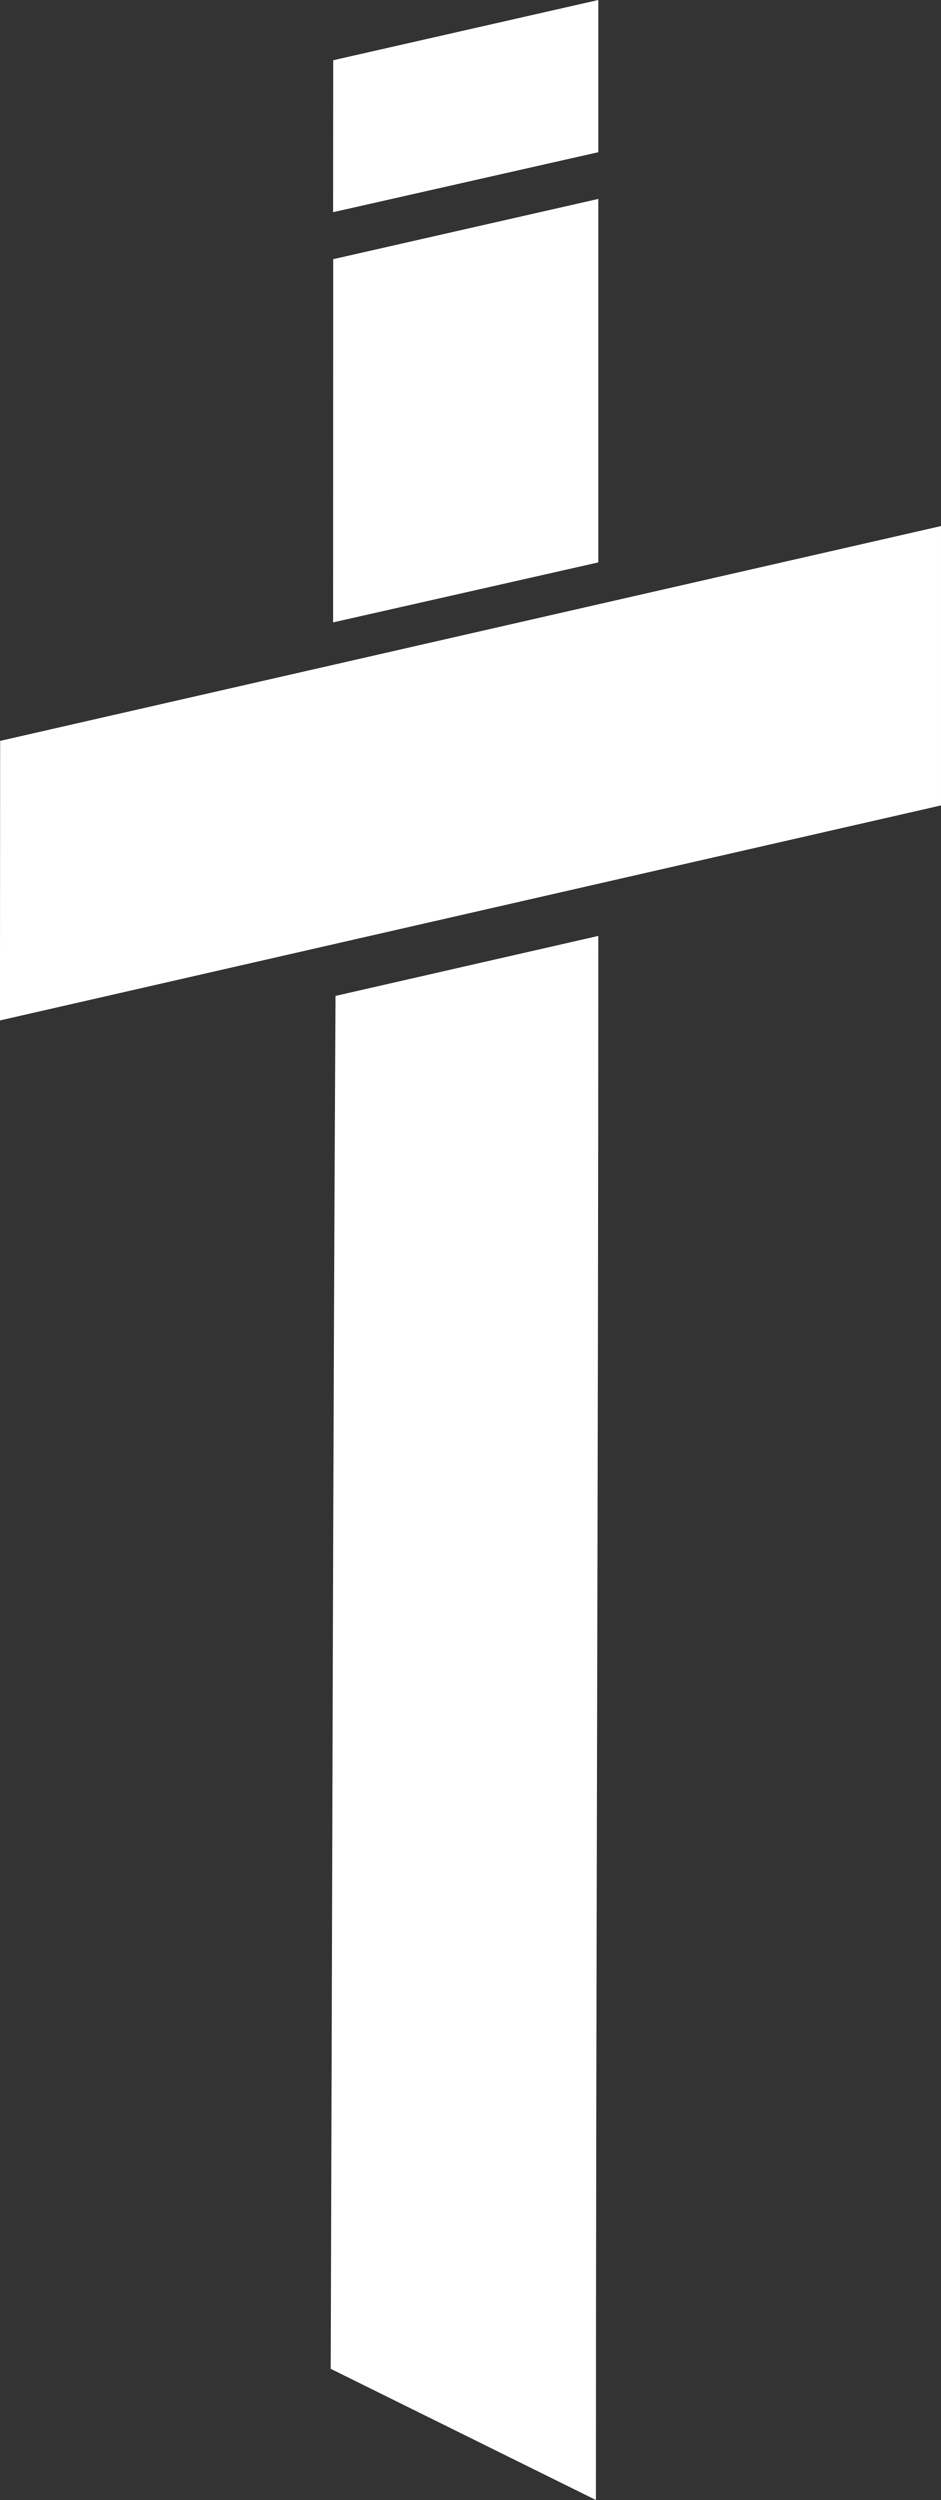 <?xml version="1.0" encoding="UTF-8"?> <!-- Creator: CorelDRAW 2020 (64-Bit) --> <svg xmlns="http://www.w3.org/2000/svg" xmlns:xlink="http://www.w3.org/1999/xlink" xmlns:xodm="http://www.corel.com/coreldraw/odm/2003" xml:space="preserve" width="211.026mm" height="560.403mm" style="shape-rendering:geometricPrecision; text-rendering:geometricPrecision; image-rendering:optimizeQuality; fill-rule:evenodd; clip-rule:evenodd" viewBox="0 0 183.76 488"><rect x="0" y="0" width="183.76" height="488" fill="#333333" stroke="none"/> <defs> <style type="text/css"> <![CDATA[ .fil0 {fill:white} ]]> </style> </defs> <g id="Слой_x0020_1">  <path class="fil0" d="M183.76 157.23l-0 -54.54 -183.73 41.93 -0.04 54.57 183.76 -41.97zm-66.92 -157.23l0 29.71 -51.79 11.71 0.02 -29.66 51.77 -11.76zm0 109.78l-51.79 11.71c0.01,-36.12 0.01,-34.77 0.02,-70.9l51.77 -11.76 0 70.95zm-0.47 378.22l-51.79 -25.61c0.3,-89.33 0.45,-178.66 0.94,-267.99l51.32 -11.71c0,101.77 -0.47,203.54 -0.47,305.3z"></path> </g> </svg> 